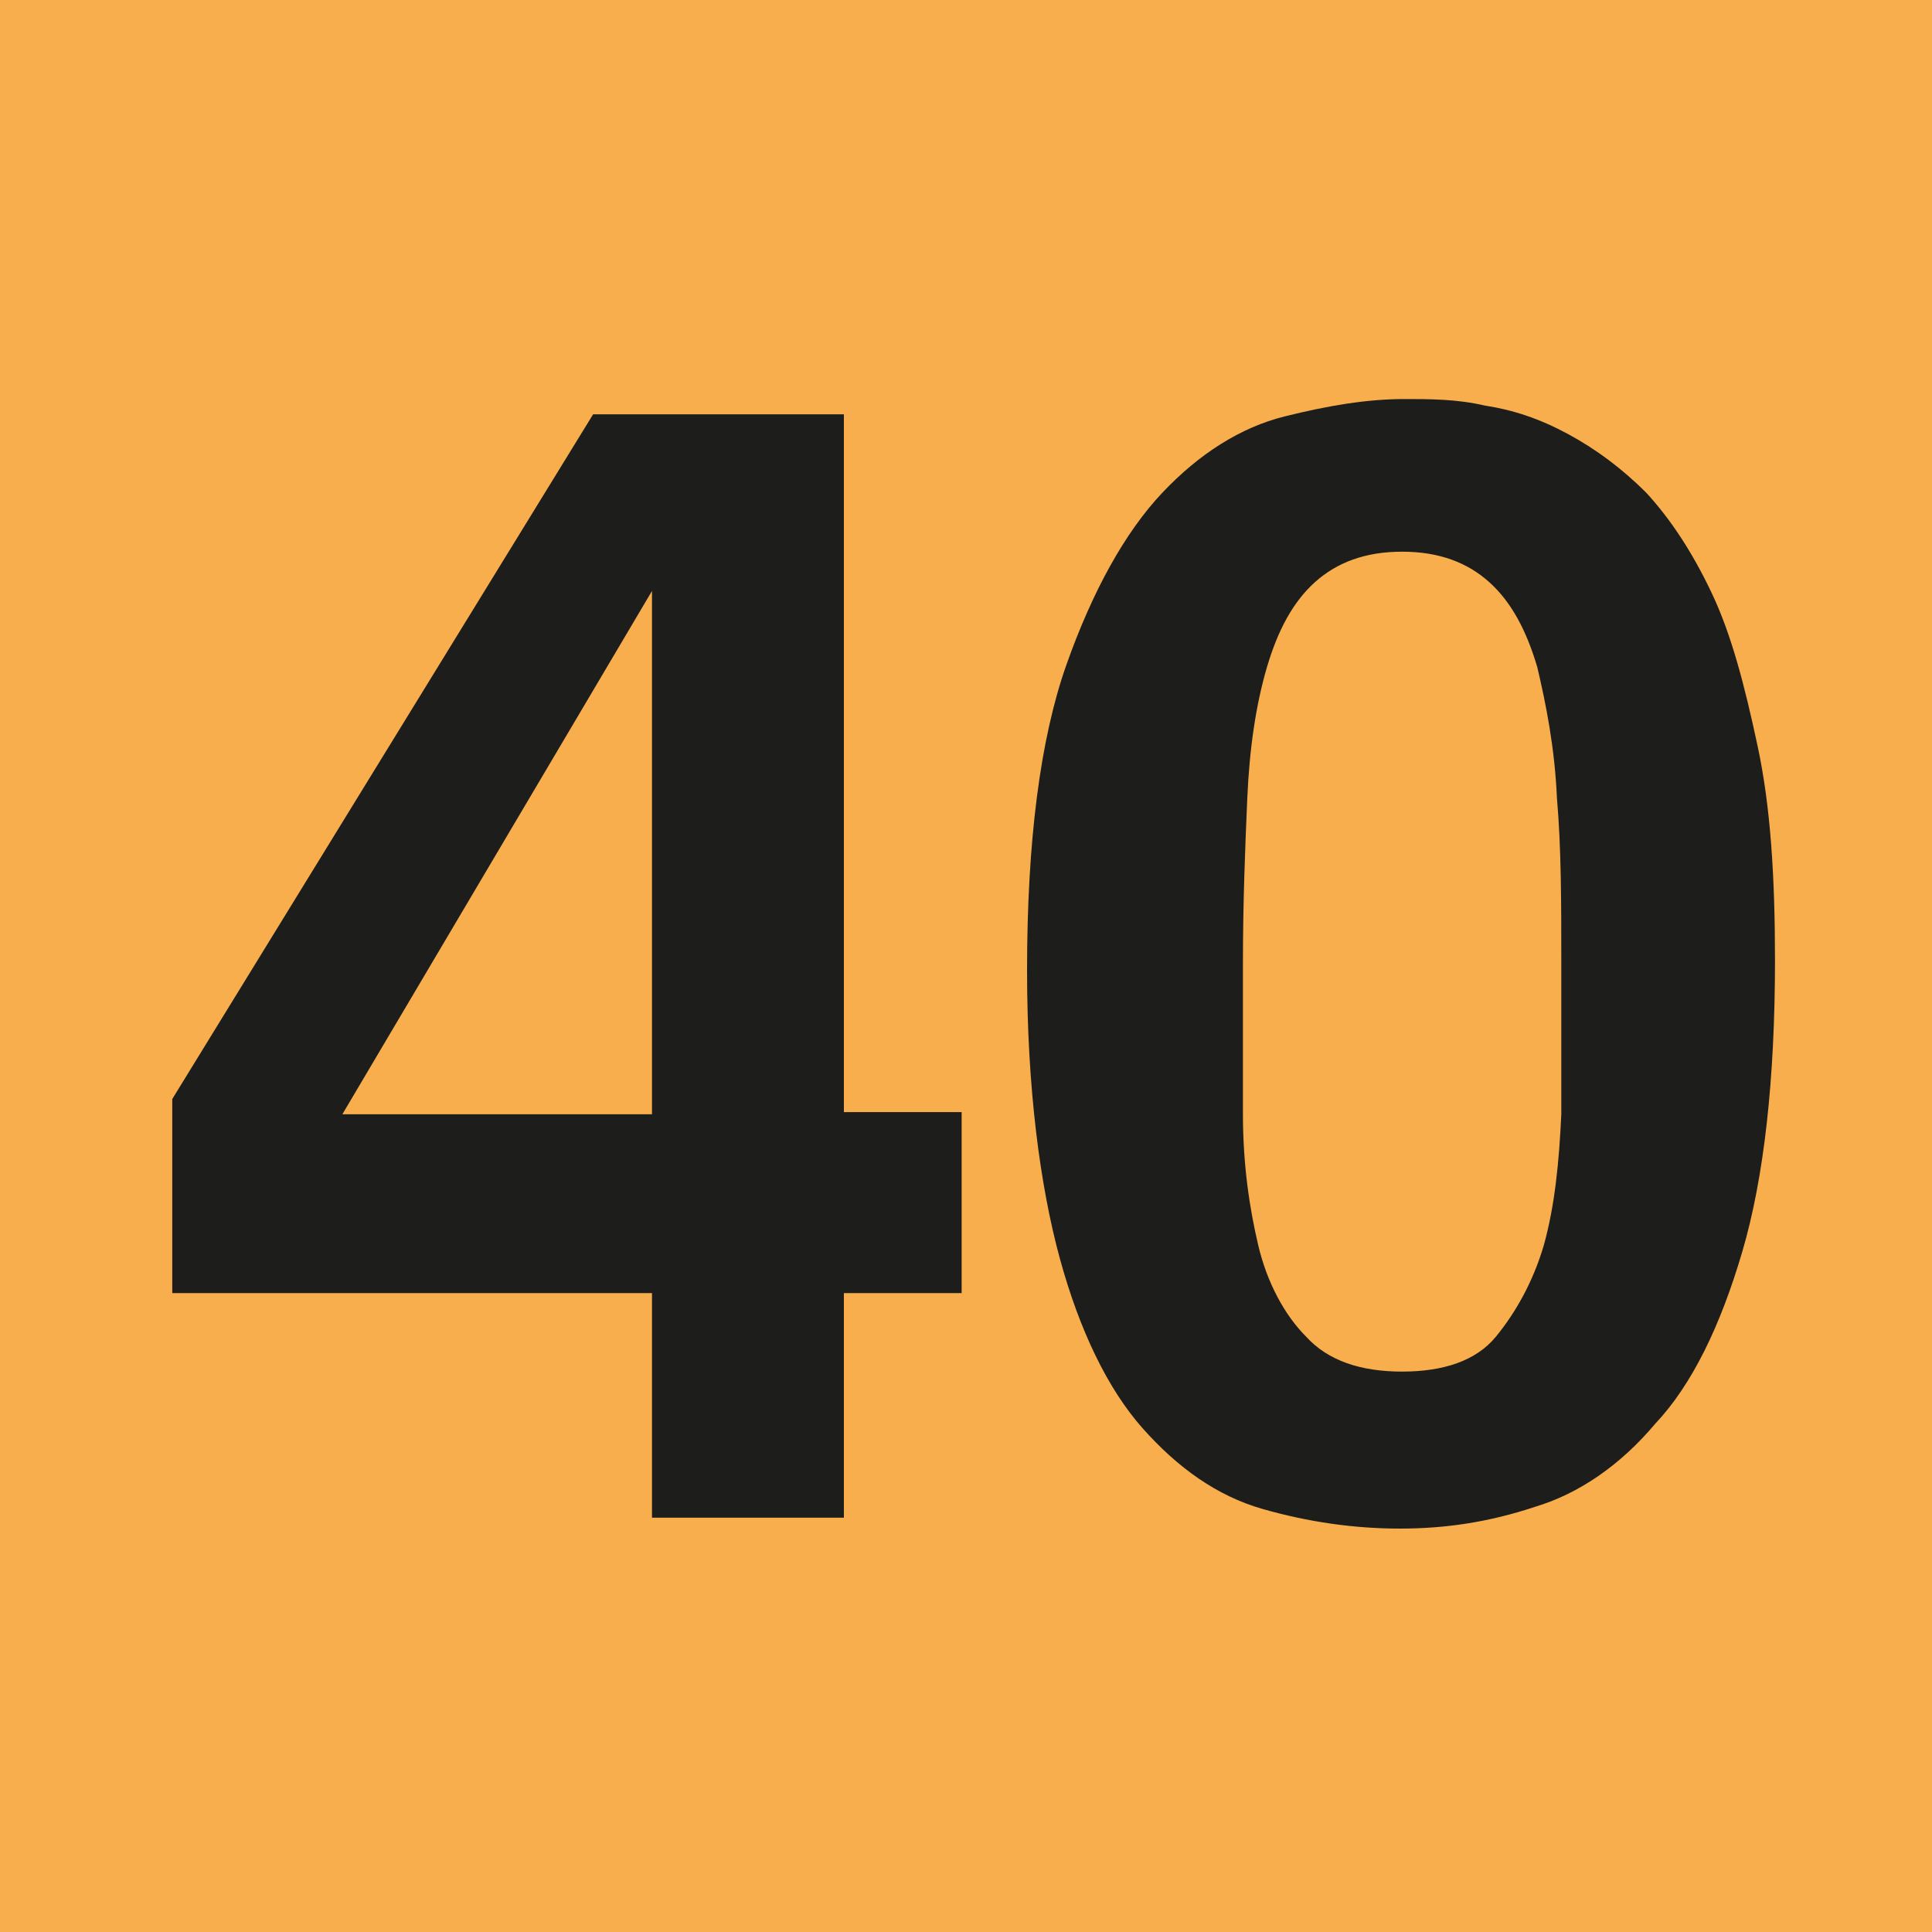 <?xml version="1.0" encoding="UTF-8"?><svg id="Calque_1" xmlns="http://www.w3.org/2000/svg" viewBox="0 0 8.86 8.86"><defs><style>.cls-1{fill:#f8ae4c;}.cls-2{fill:#1d1d1b;}</style></defs><rect class="cls-1" width="8.86" height="8.86"/><g><path class="cls-2" d="M3.87,5.93v1.03h-.88v-1.03H.79v-.89L2.72,1.9h1.15v3.2h.54v.83h-.54Zm-.88-3.22l-1.42,2.4h1.42V2.71Z"/><path class="cls-2" d="M8.14,4.4c0,.55-.05,1-.15,1.34-.1,.34-.23,.61-.4,.79-.16,.19-.35,.32-.55,.38-.21,.07-.41,.1-.62,.1s-.42-.03-.63-.09c-.21-.06-.39-.19-.55-.37-.16-.18-.29-.45-.38-.78s-.15-.78-.15-1.32c0-.59,.06-1.06,.18-1.4s.27-.61,.44-.79c.17-.18,.36-.3,.56-.35,.2-.05,.38-.08,.55-.08,.12,0,.24,0,.37,.03,.13,.02,.25,.06,.38,.13,.13,.07,.25,.16,.36,.27,.11,.12,.21,.27,.3,.46,.09,.19,.15,.42,.21,.7s.08,.6,.08,.99Zm-.98,.02c0-.28,0-.53-.02-.76-.01-.23-.05-.43-.09-.6-.05-.17-.12-.3-.22-.39-.1-.09-.23-.14-.4-.14s-.3,.05-.4,.14c-.1,.09-.17,.22-.22,.39-.05,.17-.08,.37-.09,.6-.01,.23-.02,.48-.02,.76,0,.23,0,.46,0,.69s.03,.43,.07,.6c.04,.17,.12,.32,.22,.42,.1,.11,.25,.16,.44,.16s.34-.05,.43-.16,.17-.25,.22-.42c.05-.18,.07-.38,.08-.6,0-.22,0-.46,0-.69Z"/></g></svg>